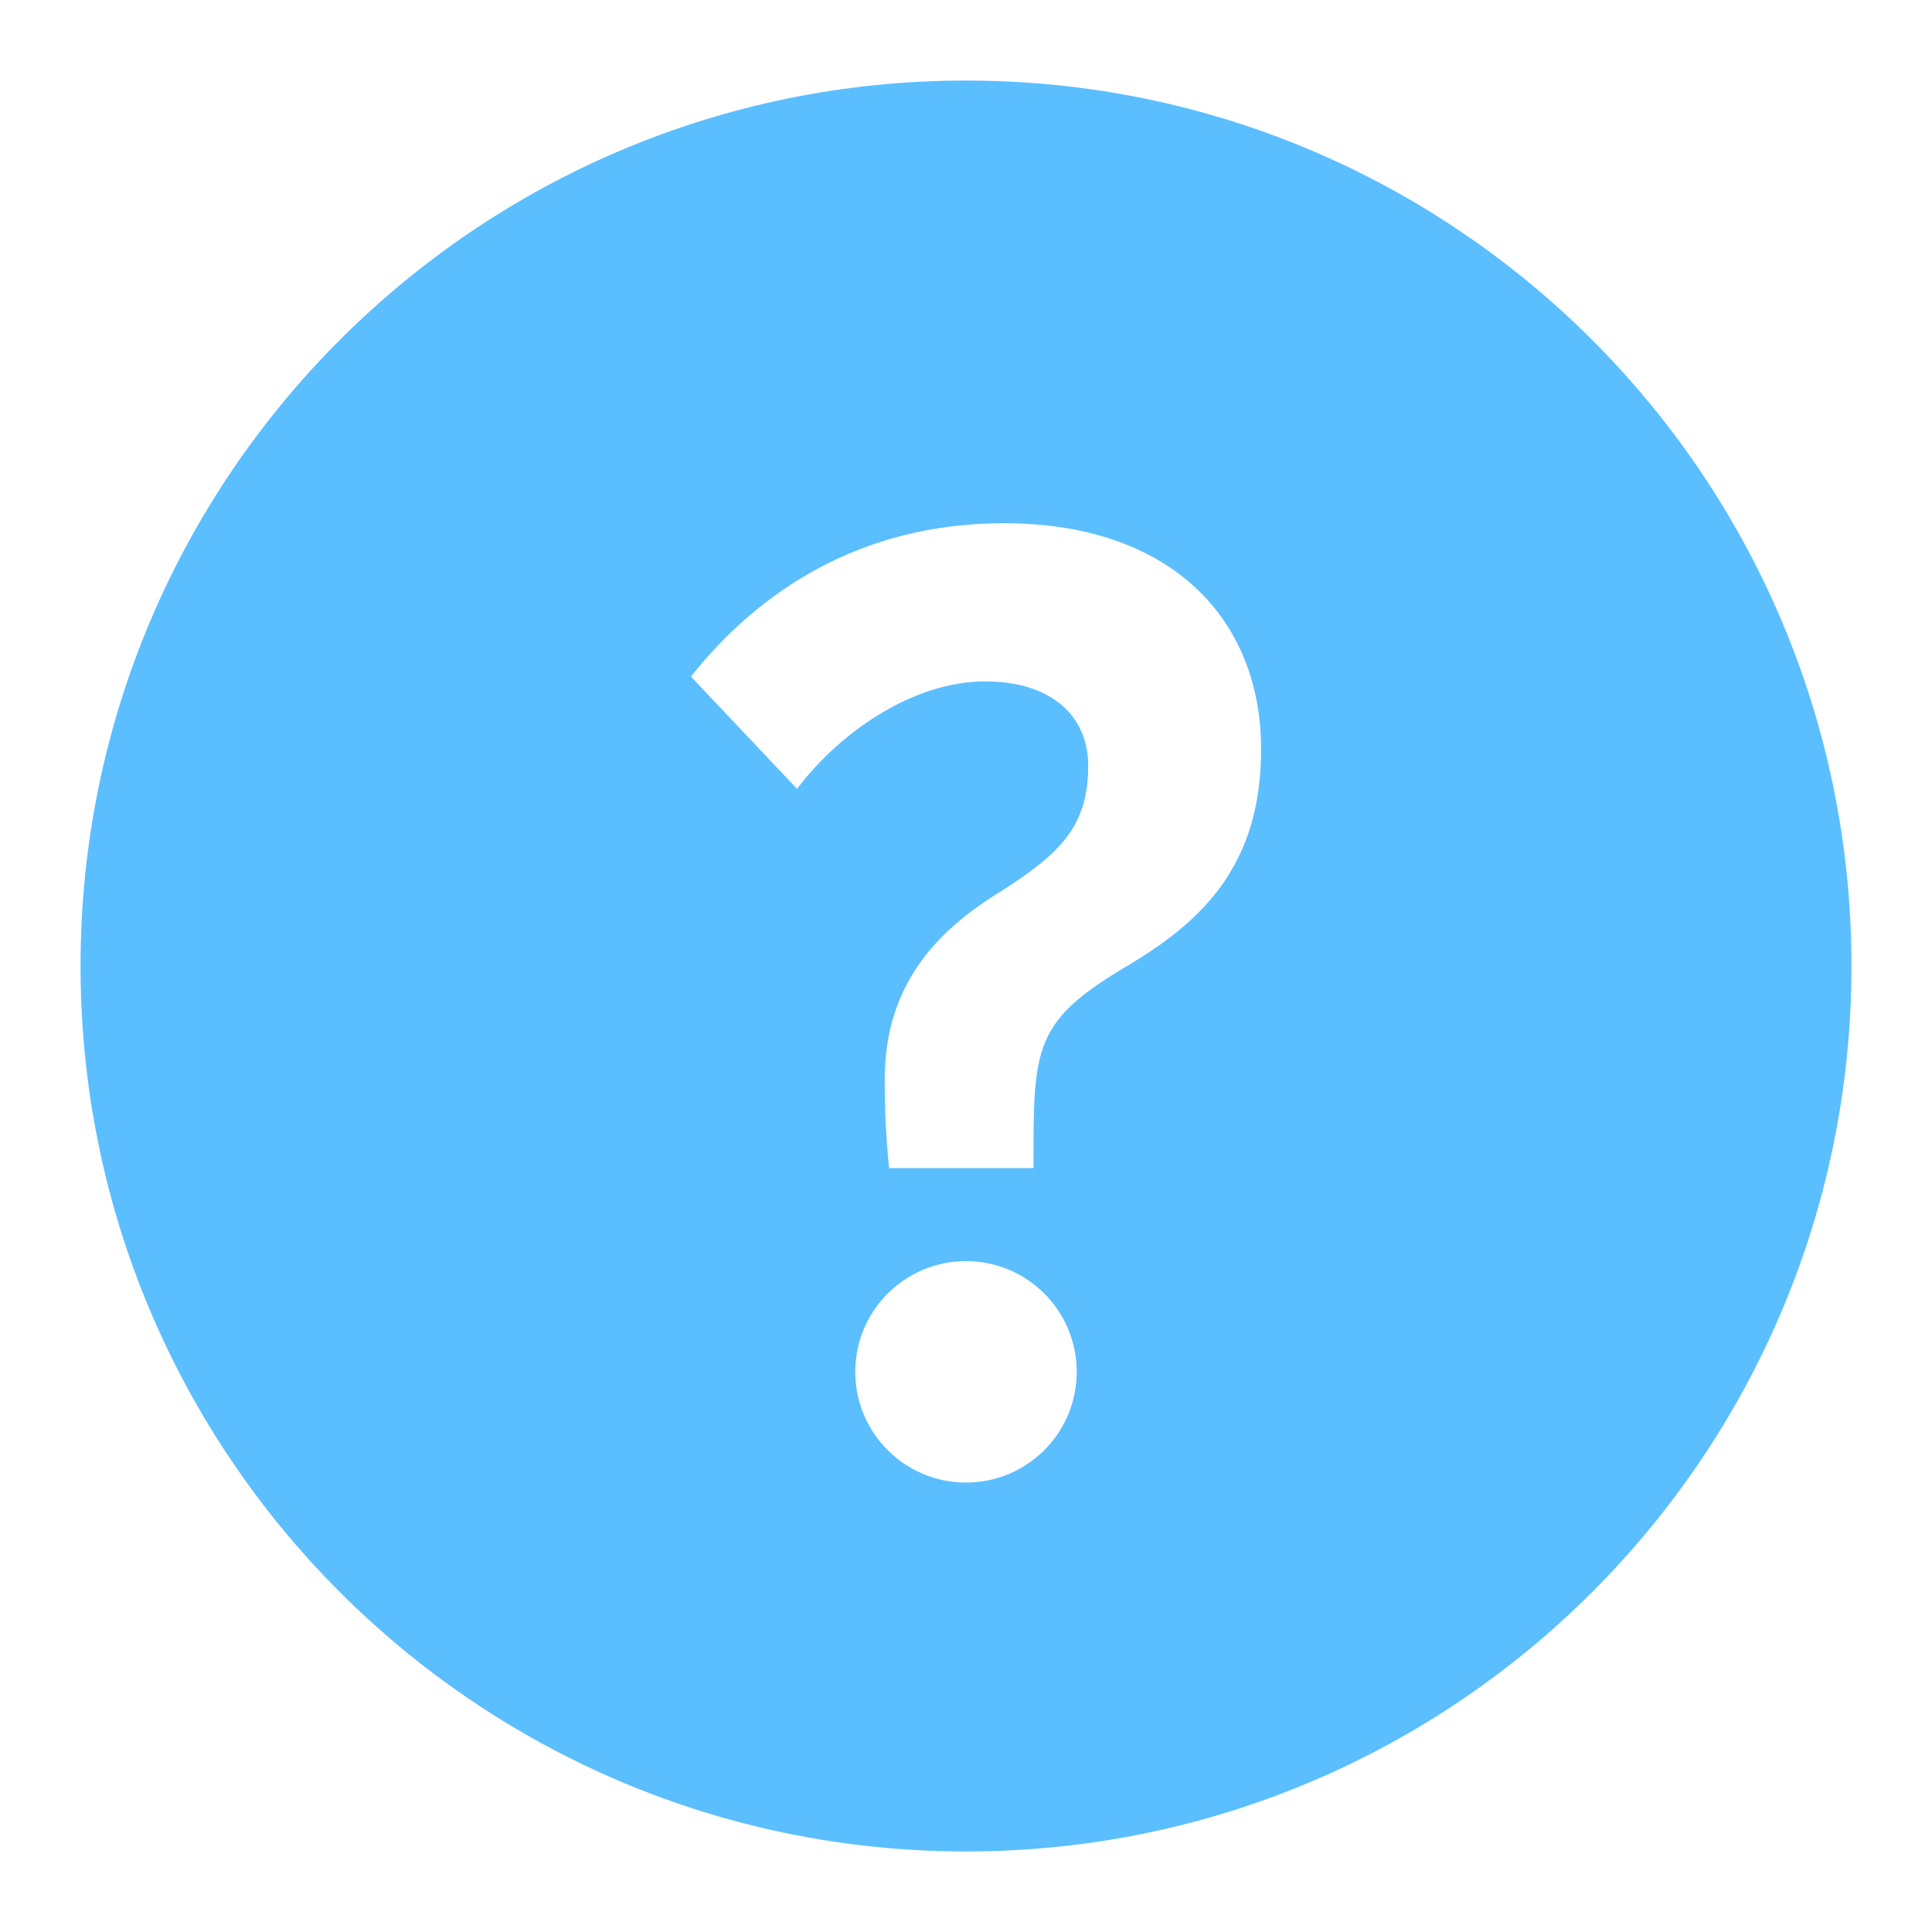 <svg xmlns="http://www.w3.org/2000/svg" width="16" height="16" viewBox="0 0 16 16">
    <path fill="#5BBEFF" fill-rule="evenodd" d="M9.375 7.976c-.825.48-.816.686-.816 1.698H7.363c-.027-.276-.036-.48-.036-.736 0-.778.426-1.228.96-1.555.499-.318.725-.543.725-1.044 0-.41-.308-.696-.852-.696-.598 0-1.205.42-1.559.89l-.879-.93c.553-.697 1.396-1.27 2.592-1.27 1.378 0 2.13.788 2.13 1.873 0 .951-.48 1.412-1.07 1.77M8 12.278c-.506 0-.917-.41-.917-.917 0-.506.41-.917.917-.917.506 0 .917.41.917.917 0 .506-.41.917-.917.917M8 .667C3.95.667.667 3.95.667 8c0 4.05 3.283 7.333 7.333 7.333 4.05 0 7.333-3.283 7.333-7.333C15.333 3.95 12.05.667 8 .667"/>
</svg>
